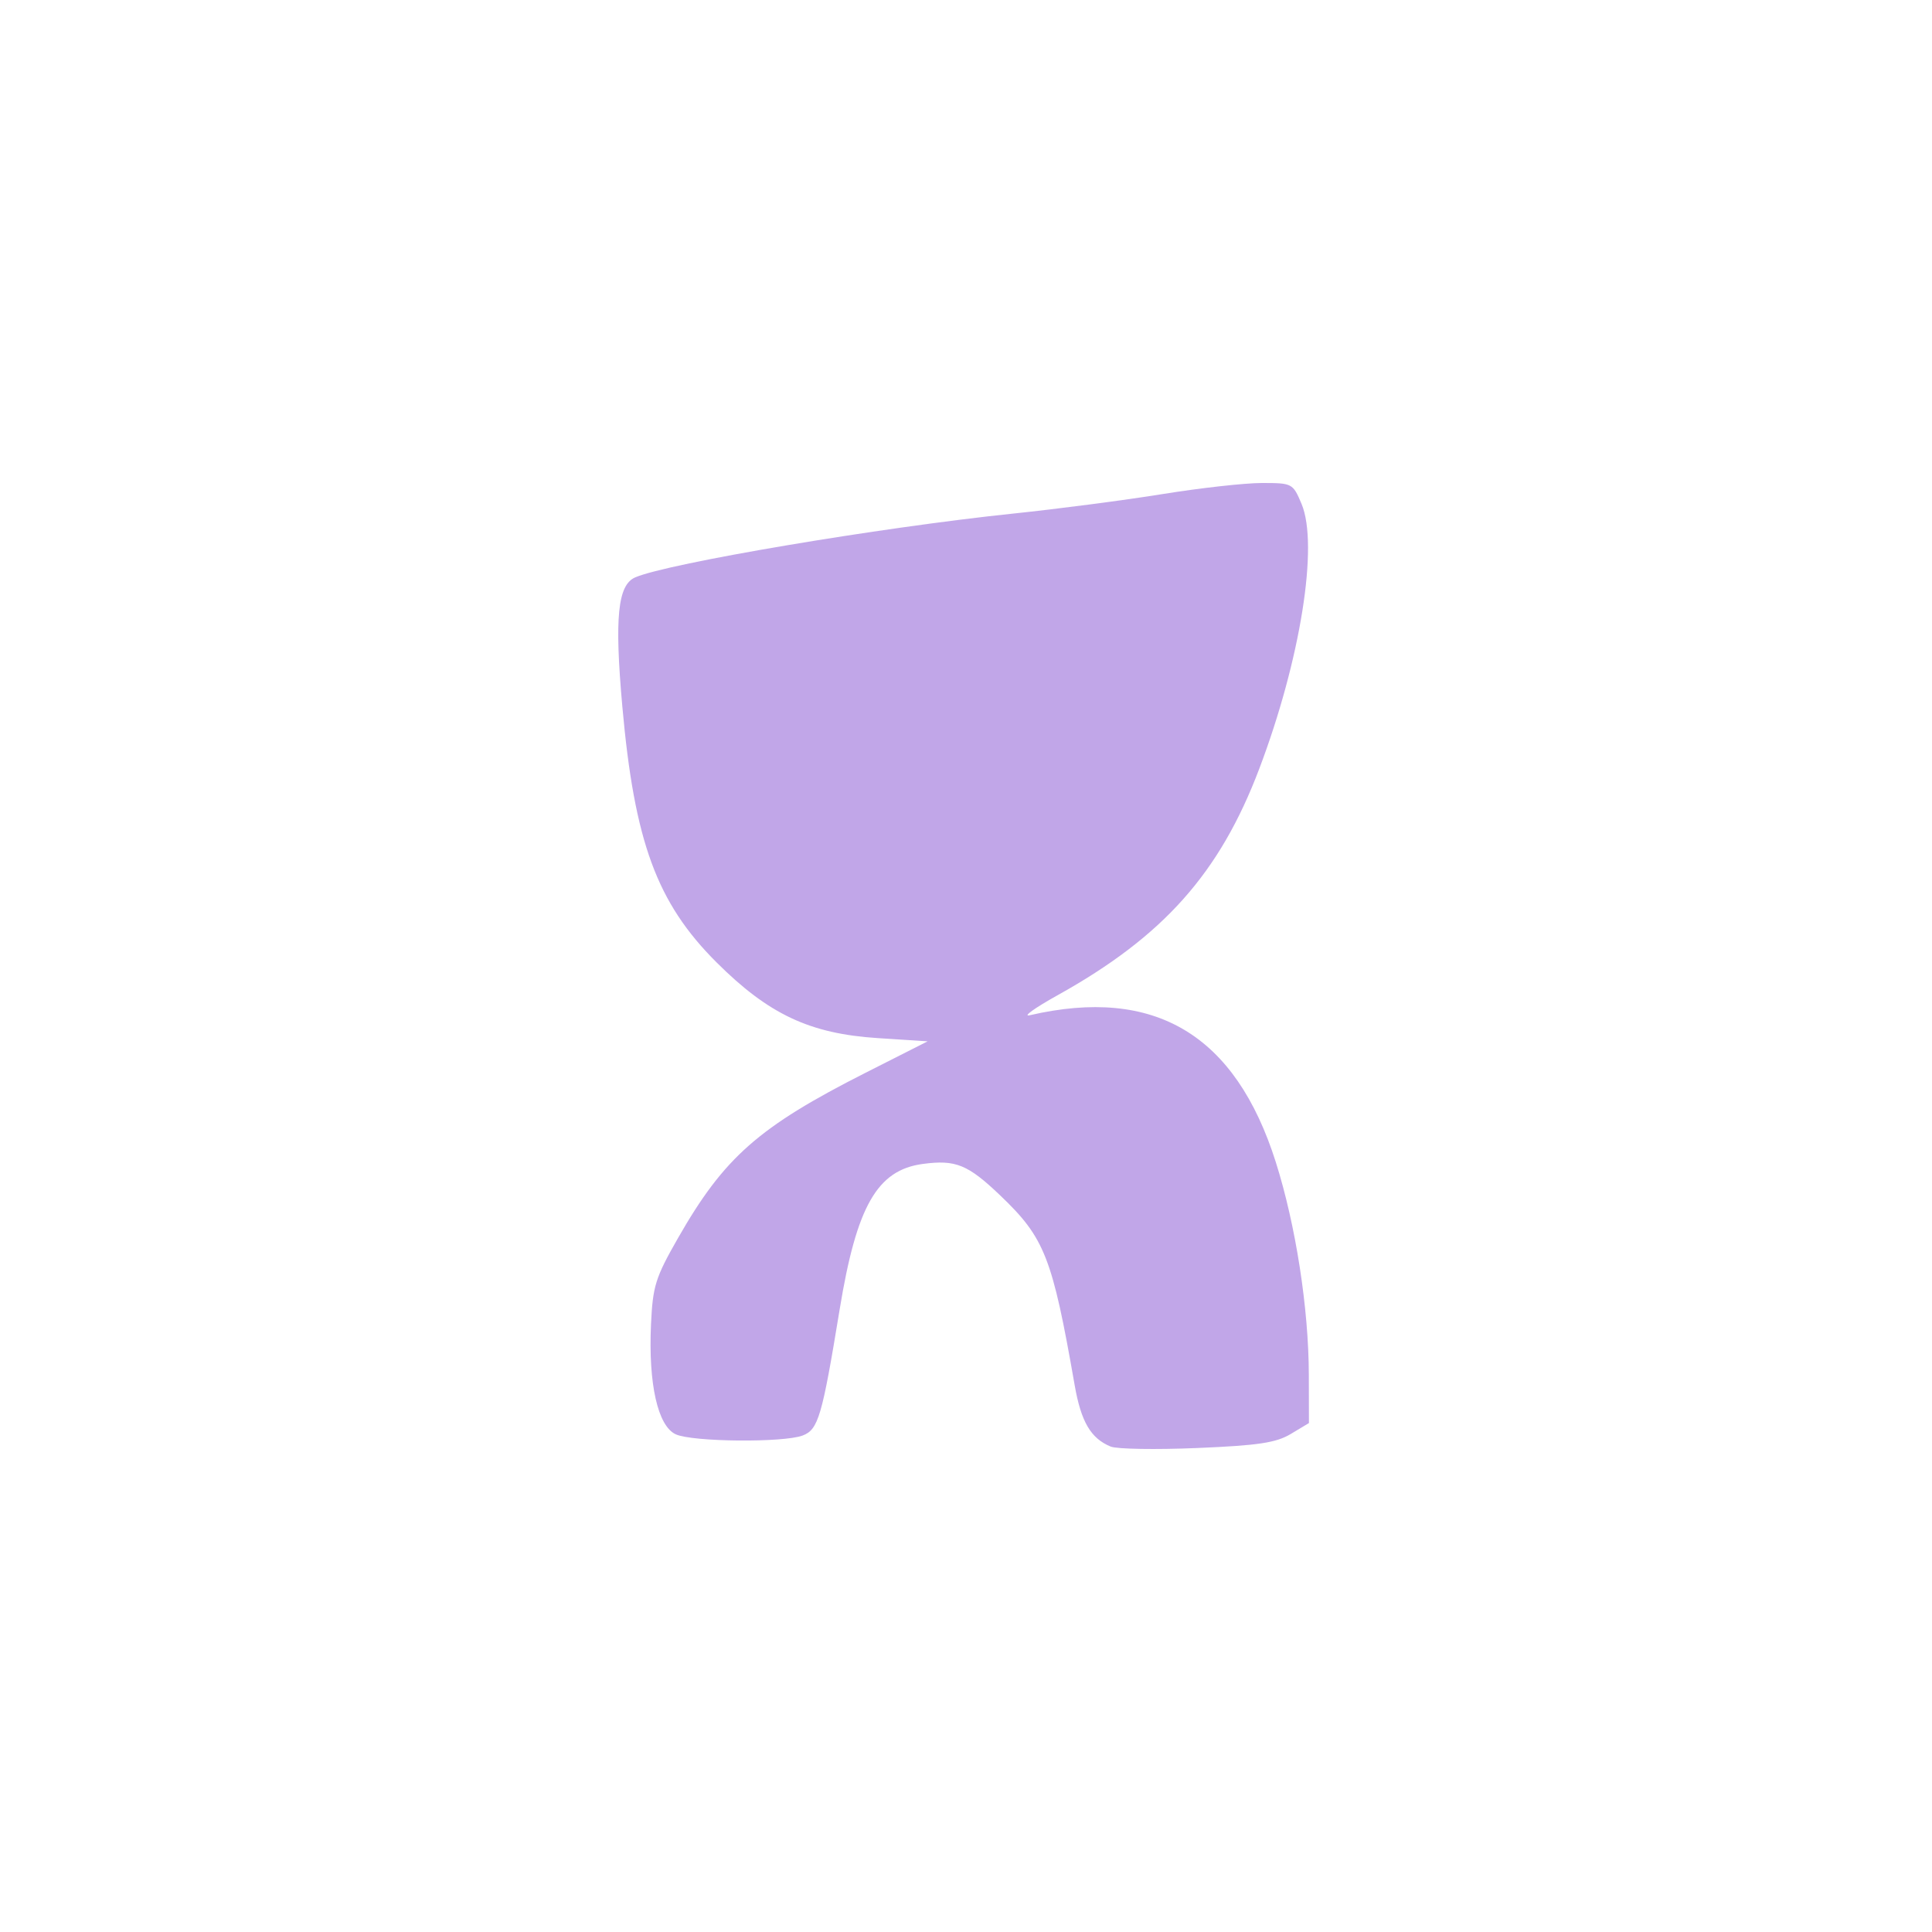 <svg width="400" height="400" viewBox="0 0 200 200" fill="none" xmlns="http://www.w3.org/2000/svg">
<path d="M114.983 149.752C112.915 148.9 111.912 147.19 111.246 143.376C108.934 130.152 108.149 128.15 103.553 123.76C100.191 120.548 98.933 120.035 95.531 120.49C90.806 121.122 88.673 124.855 86.92 135.558C85.103 146.647 84.709 147.99 83.093 148.603C81.1 149.359 71.696 149.272 69.957 148.481C68.093 147.634 67.108 143.261 67.392 137.093C67.574 133.126 67.847 132.258 70.195 128.15C74.967 119.801 78.542 116.652 89.613 111.047L96.028 107.798L90.871 107.465C83.838 107.011 79.573 105.008 74.176 99.625C67.995 93.46 65.673 87.149 64.42 73.102C63.603 63.948 63.943 60.552 65.756 59.77C69.159 58.303 91.036 54.61 104.87 53.167C109.479 52.687 116.441 51.778 120.342 51.147C124.242 50.516 128.872 50 130.629 50C133.775 50 133.839 50.033 134.735 52.161C136.527 56.418 134.625 68.327 130.355 79.592C126.262 90.39 120.443 96.925 109.493 103.019C107.109 104.346 105.809 105.281 106.604 105.097C119.545 102.104 127.892 107.092 132.076 120.32C134.14 126.844 135.474 135.445 135.489 142.32L135.5 147.316L133.622 148.443C132.101 149.356 130.26 149.633 123.942 149.898C119.651 150.079 115.619 150.012 114.984 149.75L114.983 149.752Z" fill="#c1a6e8"/>
</svg>
